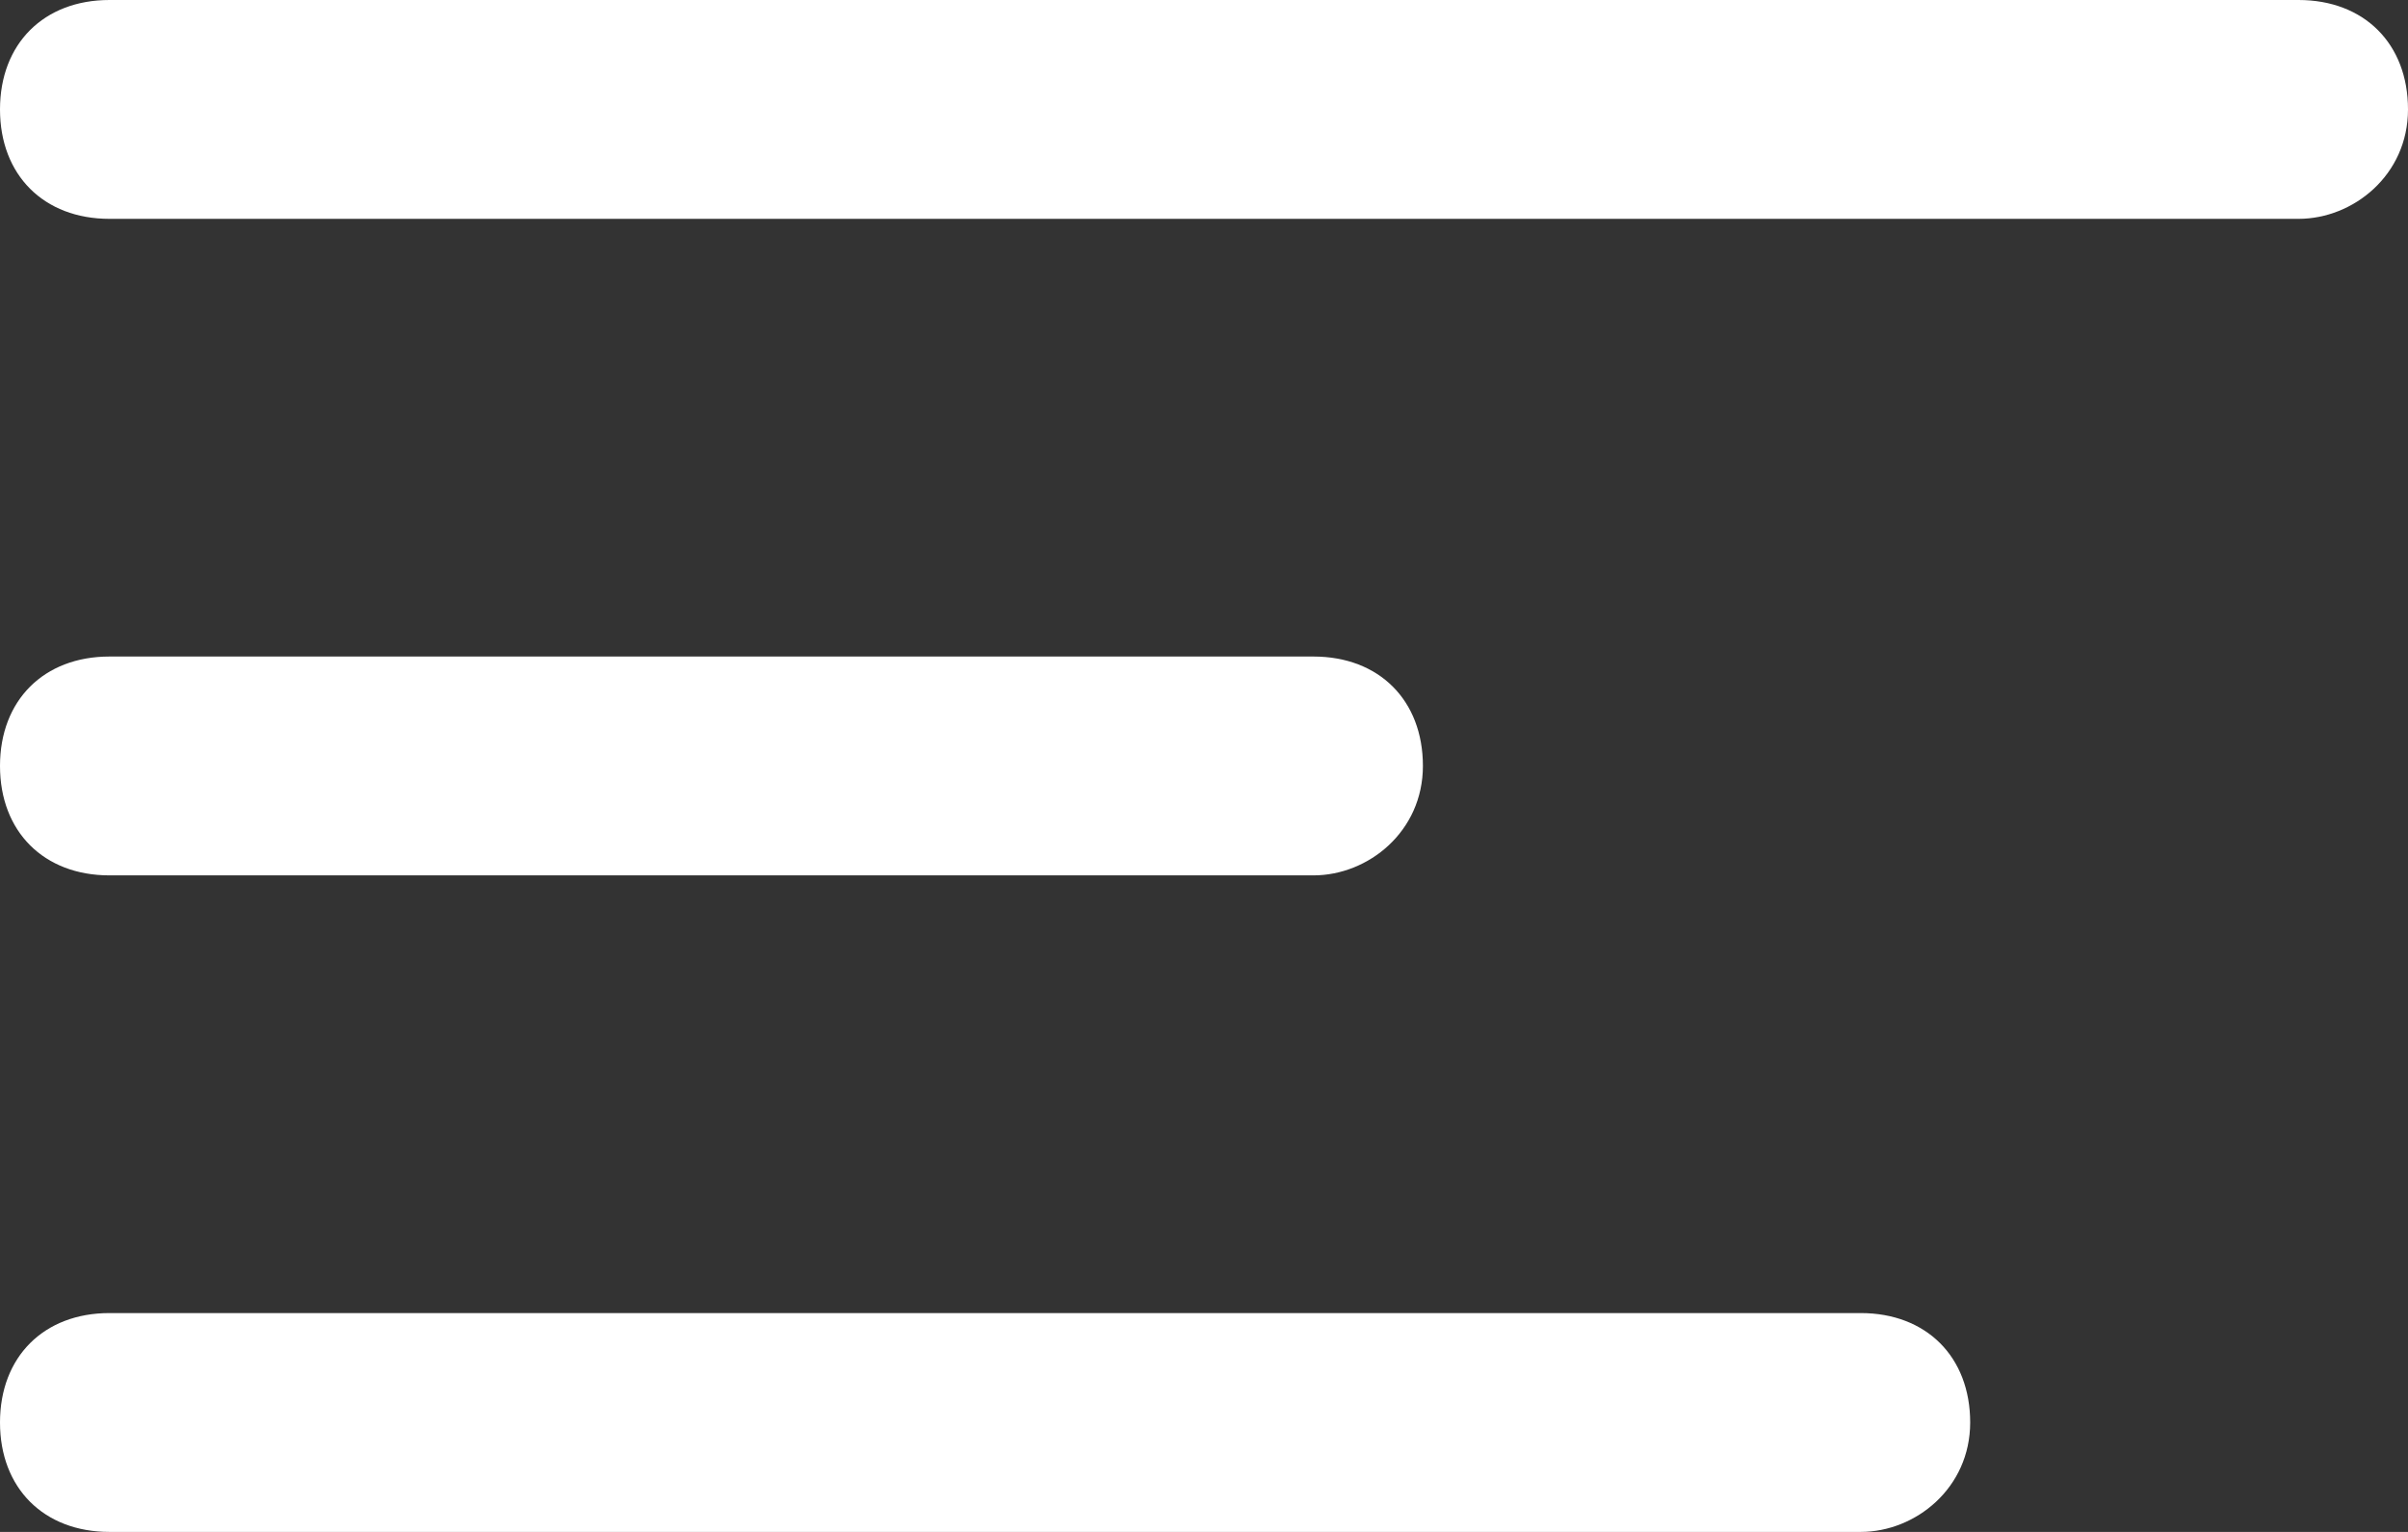 <?xml version="1.0" encoding="utf-8"?>
<!-- Generator: Adobe Illustrator 27.2.0, SVG Export Plug-In . SVG Version: 6.00 Build 0)  -->
<svg version="1.1" id="Capa_1" xmlns="http://www.w3.org/2000/svg" xmlns:xlink="http://www.w3.org/1999/xlink" x="0px" y="0px"
	 viewBox="0 0 22 14" style="enable-background:new 0 0 22 14;" xml:space="preserve">
<rect x="0" y="0" width="22" height="14" fill="#333333" stroke="none"/>
<style type="text/css">
	.st0{fill:#FFFFFF;}
</style>
<g id="menu" transform="translate(-18 -24)">
	<g id="Línea_2">
		<path class="st0" d="M35,38H19c-0.6,0-1-0.4-1-1s0.4-1,1-1h16c0.6,0,1,0.4,1,1S35.5,38,35,38z"/>
	</g>
	<g id="Línea_3">
		<path class="st0" d="M30,32H19c-0.6,0-1-0.4-1-1s0.4-1,1-1h11c0.6,0,1,0.4,1,1S30.5,32,30,32z"/>
	</g>
	<g id="Línea_1">
		<path class="st0" d="M39,26H19c-0.6,0-1-0.4-1-1s0.4-1,1-1h20c0.6,0,1,0.4,1,1S39.5,26,39,26z"/>
	</g>
</g>
</svg>
